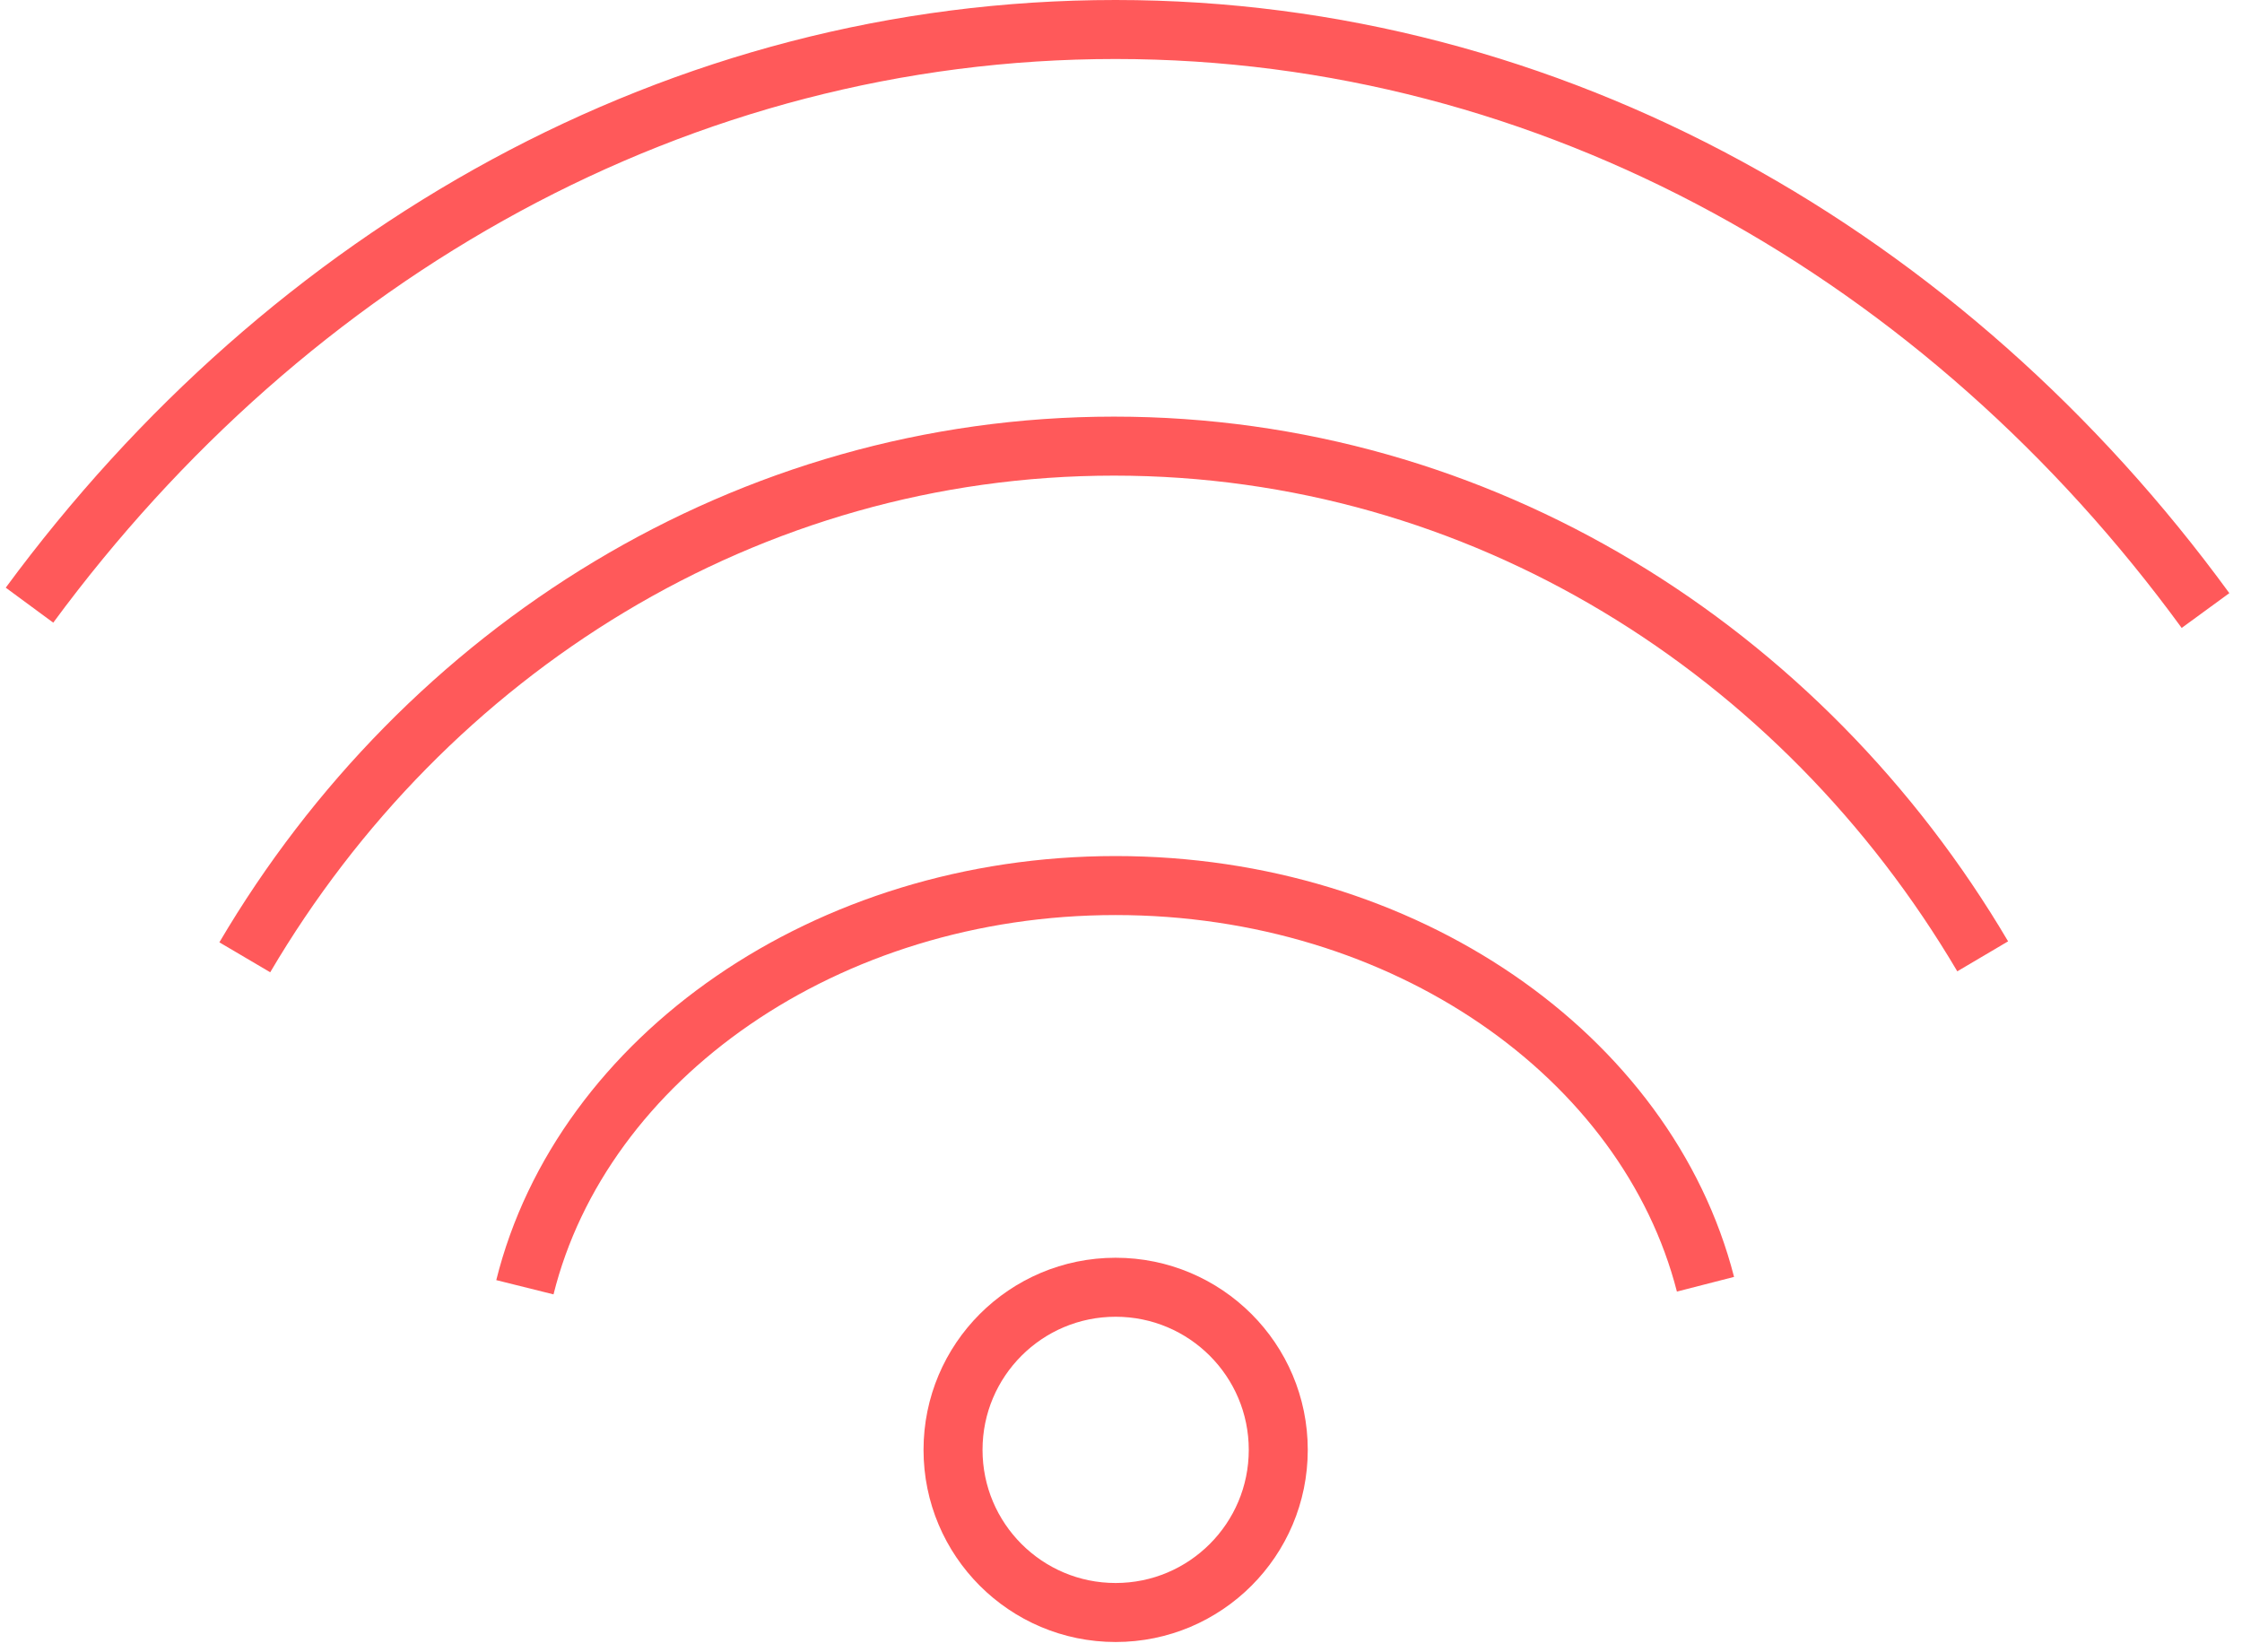 <?xml version="1.0" encoding="UTF-8"?> <svg xmlns="http://www.w3.org/2000/svg" width="76" height="56" viewBox="0 0 76 56" fill="none"><path d="M37.818 54.658C40.862 54.658 43.331 52.19 43.331 49.145C43.331 46.101 40.862 43.633 37.818 43.633C34.774 43.633 32.306 46.101 32.306 49.145C32.306 52.19 34.774 54.658 37.818 54.658Z" stroke="#FF595A" stroke-width="2" stroke-linejoin="round"></path><path d="M57.813 43.531C55.83 35.807 47.63 30.017 37.815 30.017C28.001 30.017 19.73 35.857 17.793 43.633" stroke="#FF595A" stroke-width="2" stroke-linejoin="round"></path><path d="M67.21 32.416C61.081 22.032 50.185 15.122 37.763 15.122C25.341 15.122 14.424 22.046 8.298 32.449" stroke="#FF595A" stroke-width="2" stroke-linejoin="round"></path><path d="M1 20.513C9.783 8.589 23.014 1 37.815 1C52.617 1 65.983 8.666 74.763 20.695" stroke="#FF595A" stroke-width="2" stroke-linejoin="round"></path></svg> 